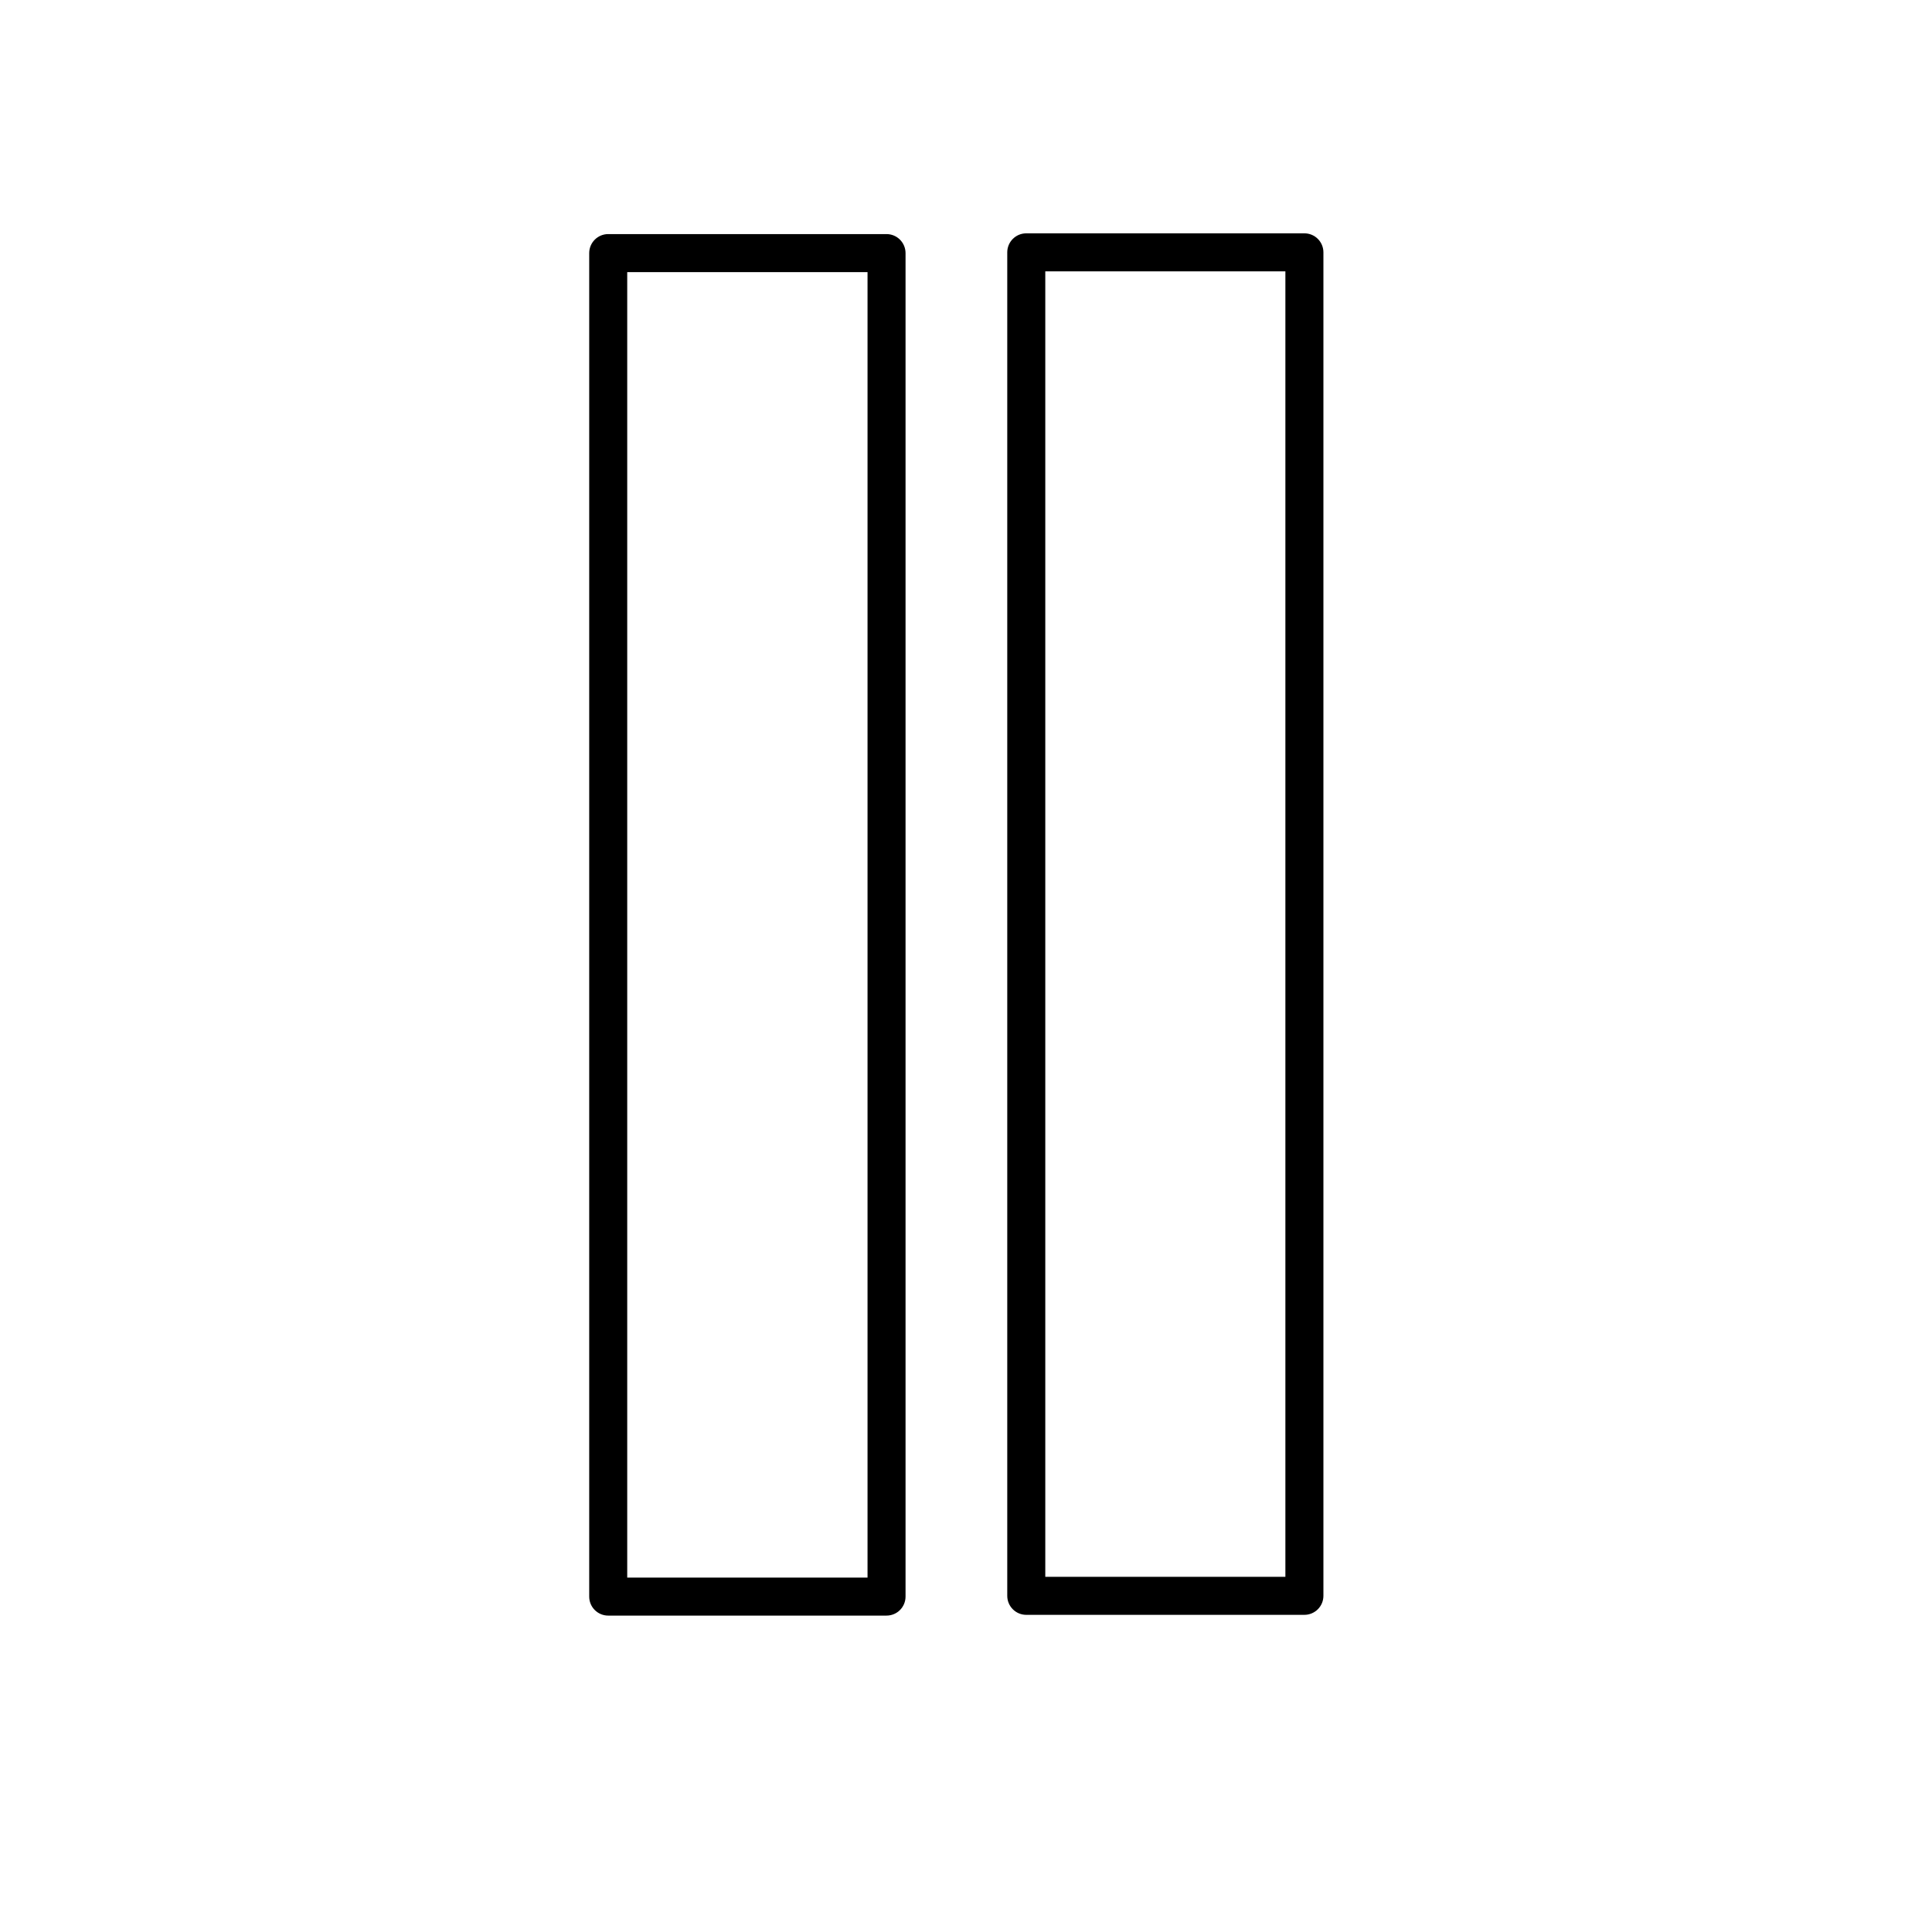 <?xml version="1.0" encoding="UTF-8"?>
<!-- Uploaded to: SVG Repo, www.svgrepo.com, Generator: SVG Repo Mixer Tools -->
<svg fill="#000000" width="800px" height="800px" version="1.1" viewBox="144 144 512 512" xmlns="http://www.w3.org/2000/svg">
 <g>
  <path d="m489.68 571.95h-73.707c-2.781 0-5.039-2.258-5.039-5.039v-356.04c0-2.781 2.258-5.035 5.039-5.035h73.707c1.336 0 2.617 0.527 3.562 1.473 0.945 0.945 1.477 2.227 1.477 3.562v356.04c0 1.336-0.531 2.617-1.477 3.562-0.945 0.945-2.227 1.477-3.562 1.477zm-68.668-10.078h63.629v-345.96h-63.629z"/>
  <path d="m378.94 572.15h-73.758c-2.781 0-5.035-2.254-5.035-5.035v-356.04c0-2.781 2.254-5.039 5.035-5.039h73.758c1.34 0 2.621 0.531 3.562 1.477 0.945 0.945 1.477 2.227 1.477 3.562v356.04c0 1.336-0.531 2.617-1.477 3.562-0.941 0.945-2.223 1.473-3.562 1.473zm-68.719-10.078 63.684 0.004v-345.96h-63.684z"/>
 </g>
</svg>